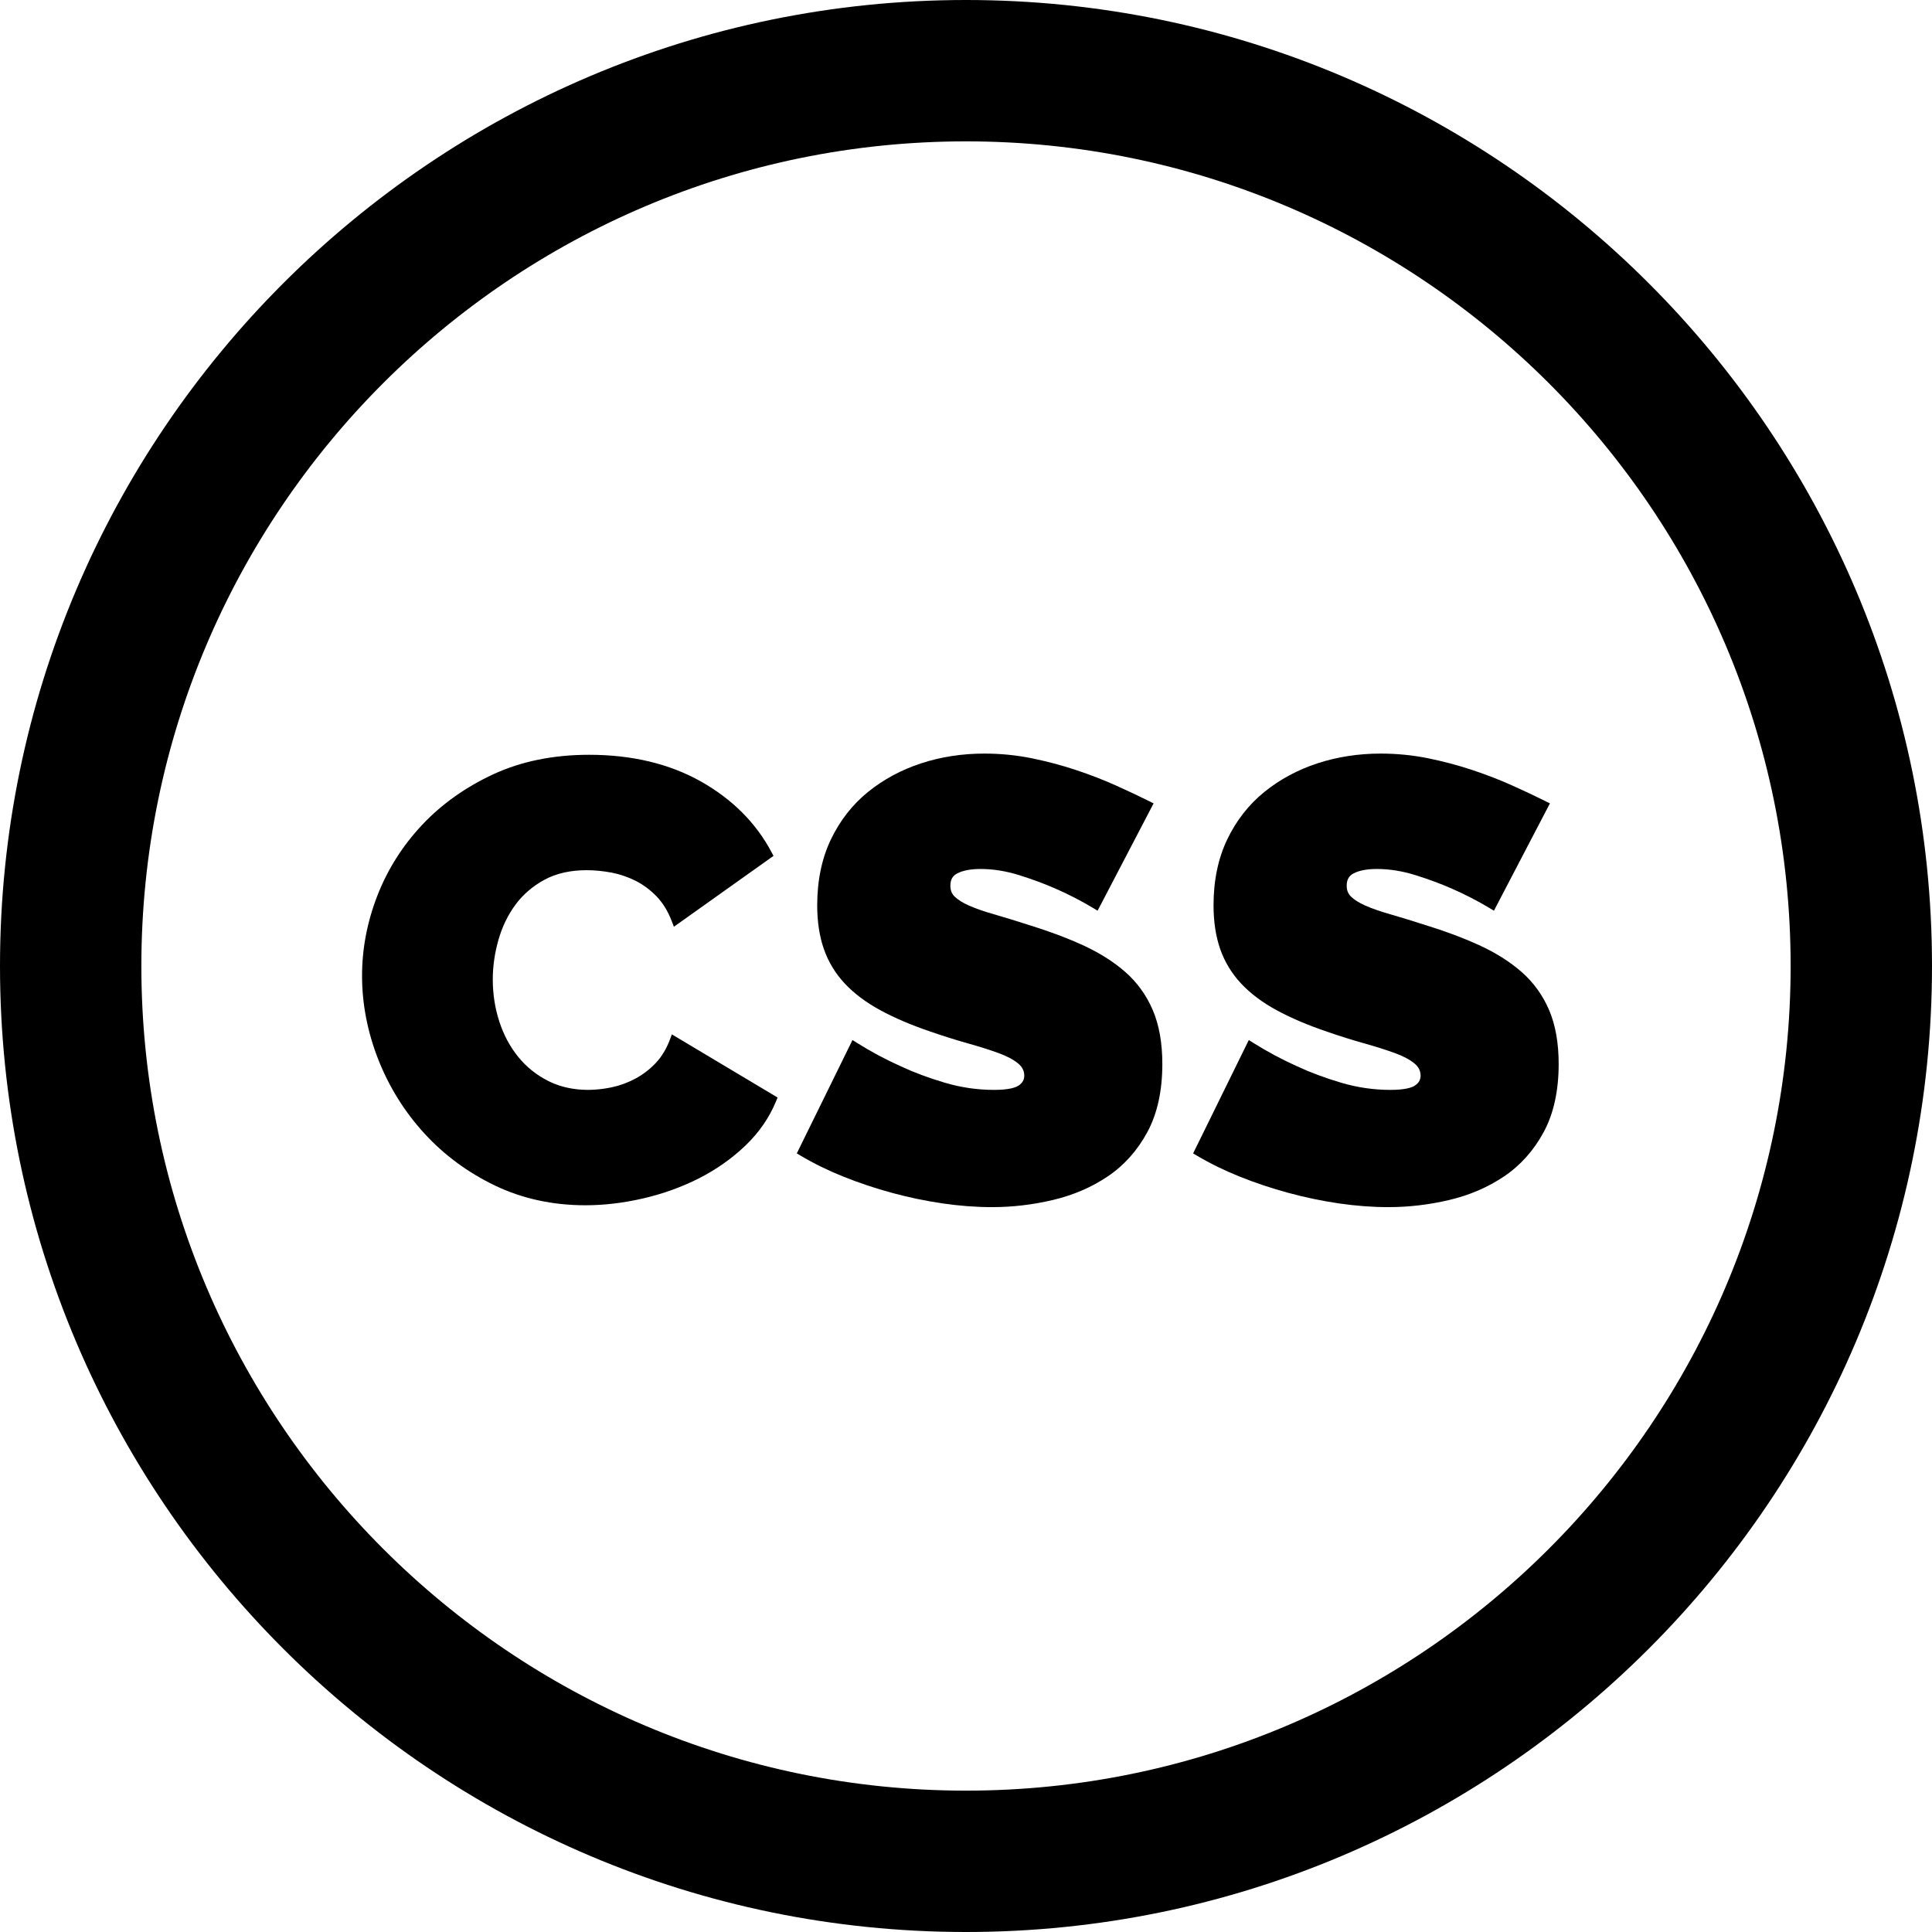 <?xml version="1.0" encoding="iso-8859-1"?>
<!-- Uploaded to: SVG Repo, www.svgrepo.com, Generator: SVG Repo Mixer Tools -->
<svg fill="#000000" height="800px" width="800px" version="1.1" id="Layer_1" xmlns="http://www.w3.org/2000/svg" xmlns:xlink="http://www.w3.org/1999/xlink" 
	 viewBox="0 0 512 512" xml:space="preserve">
<g>
	<g>
		<path d="M178.051,274.116l-0.525,1.4c-0.91,2.429-2.162,4.501-3.719,6.158c-1.583,1.685-3.388,3.077-5.364,4.138
			c-1.997,1.075-4.097,1.854-6.244,2.315c-6.278,1.339-12.199,0.737-16.95-1.68c-3.129-1.588-5.804-3.745-7.953-6.41
			c-2.168-2.681-3.843-5.823-4.979-9.34c-1.145-3.53-1.726-7.279-1.726-11.142c0-3.44,0.503-6.958,1.496-10.455
			c0.98-3.462,2.499-6.605,4.512-9.341c1.994-2.709,4.587-4.936,7.706-6.622c3.099-1.678,6.86-2.528,11.175-2.528
			c2.073,0,4.262,0.211,6.507,0.628c2.197,0.411,4.353,1.136,6.407,2.162c2.029,1.015,3.909,2.406,5.588,4.136
			c1.658,1.711,3.015,3.917,4.032,6.56l0.578,1.501l26.392-18.774l-0.511-0.967c-4.1-7.755-10.41-14.07-18.755-18.767
			c-8.324-4.685-18.28-7.061-29.59-7.061c-9.445,0-17.977,1.732-25.363,5.147c-7.364,3.408-13.72,7.926-18.893,13.429
			c-5.174,5.503-9.165,11.811-11.862,18.747c-2.695,6.924-4.061,14.069-4.061,21.232c0,7.488,1.45,14.96,4.307,22.212
			c2.857,7.254,6.952,13.828,12.172,19.54c5.222,5.722,11.523,10.376,18.725,13.839c7.225,3.474,15.299,5.236,23.999,5.236
			c4.943,0,10.089-0.611,15.299-1.817c5.214-1.209,10.17-2.991,14.731-5.297c4.584-2.321,8.727-5.232,12.312-8.653
			c3.625-3.459,6.373-7.425,8.166-11.792l0.408-0.995L178.051,274.116z"/>
	</g>
</g>
<g>
	<g>
		<path d="M305.494,267.674c-1.688-3.942-4.146-7.343-7.305-10.11c-3.113-2.722-6.902-5.11-11.263-7.097
			c-4.302-1.959-9.187-3.781-14.502-5.41c-3.372-1.085-6.416-2.018-9.051-2.772c-2.571-0.733-4.783-1.505-6.575-2.295
			c-1.69-0.746-2.982-1.56-3.843-2.42c-0.737-0.736-1.094-1.667-1.094-2.85c0-1.585,0.584-2.625,1.839-3.273
			c1.491-0.768,3.564-1.159,6.164-1.159c3.317,0,6.77,0.553,10.26,1.646c3.559,1.116,6.818,2.328,9.693,3.605
			c3.417,1.496,6.756,3.219,9.924,5.122l1.136,0.682l14.838-28.437l-1.136-0.568c-2.592-1.296-5.557-2.695-8.811-4.161
			c-3.268-1.471-6.832-2.852-10.59-4.104c-3.765-1.255-7.72-2.306-11.754-3.126c-4.064-0.823-8.298-1.241-12.586-1.241
			c-5.841,0-11.46,0.867-16.702,2.577c-5.267,1.72-10.016,4.278-14.117,7.604c-4.131,3.349-7.441,7.59-9.838,12.606
			s-3.613,10.877-3.613,17.422c0,4.343,0.597,8.251,1.775,11.615c1.191,3.403,3.056,6.474,5.542,9.126
			c2.46,2.63,5.625,5.006,9.406,7.061c3.716,2.026,8.206,3.939,13.342,5.687c3.473,1.195,6.801,2.24,9.889,3.104
			c3.052,0.859,5.779,1.723,8.108,2.569c2.234,0.814,3.992,1.753,5.226,2.786c1.066,0.897,1.585,1.938,1.585,3.184
			c0,1.1-0.471,1.932-1.482,2.62c-0.78,0.531-2.546,1.164-6.522,1.164c-4.406,0-8.793-0.638-13.037-1.897
			c-4.303-1.275-8.205-2.727-11.616-4.326c-4.039-1.805-7.973-3.907-11.695-6.249l-1.174-0.738l-14.757,30.039l0.99,0.589
			c3.497,2.079,7.352,3.966,11.456,5.606c4.082,1.635,8.389,3.069,12.8,4.267c4.391,1.195,8.891,2.133,13.377,2.79
			c4.473,0.656,8.904,0.988,13.168,0.988c5.366,0,10.788-0.641,16.115-1.902c5.371-1.271,10.263-3.379,14.535-6.268
			c4.315-2.912,7.835-6.856,10.466-11.725c2.63-4.873,3.965-10.946,3.965-18.045C308.03,276.409,307.177,271.601,305.494,267.674z"
			/>
	</g>
</g>
<g>
	<g>
		<path d="M410.528,267.672c-1.688-3.94-4.146-7.342-7.307-10.109c-3.113-2.722-6.902-5.11-11.263-7.097
			c-4.302-1.959-9.187-3.781-14.502-5.41c-3.372-1.085-6.416-2.018-9.051-2.772c-2.571-0.733-4.783-1.505-6.575-2.295
			c-1.69-0.746-2.982-1.56-3.843-2.42c-0.737-0.736-1.094-1.667-1.094-2.85c0-1.585,0.584-2.625,1.839-3.273
			c1.491-0.768,3.564-1.159,6.164-1.159c3.317,0,6.77,0.553,10.26,1.646c3.559,1.116,6.818,2.328,9.693,3.605
			c3.417,1.496,6.756,3.219,9.924,5.122l1.136,0.682l14.838-28.437l-1.136-0.568c-2.592-1.296-5.557-2.695-8.811-4.161
			c-3.268-1.471-6.832-2.852-10.59-4.104c-3.765-1.255-7.72-2.306-11.754-3.126c-4.063-0.823-8.298-1.241-12.586-1.241
			c-5.841,0-11.46,0.867-16.702,2.577c-5.267,1.72-10.016,4.278-14.117,7.604c-4.131,3.349-7.442,7.59-9.838,12.606
			c-2.396,5.016-3.613,10.877-3.613,17.422c0,4.343,0.597,8.251,1.774,11.615c1.191,3.403,3.056,6.474,5.542,9.126
			c2.46,2.63,5.624,5.006,9.406,7.061c3.716,2.026,8.206,3.939,13.342,5.687c3.473,1.195,6.801,2.24,9.889,3.104
			c3.052,0.859,5.779,1.723,8.108,2.569c2.234,0.814,3.992,1.753,5.226,2.786c1.066,0.897,1.585,1.938,1.585,3.184
			c0,1.1-0.471,1.932-1.482,2.62c-0.78,0.531-2.546,1.164-6.522,1.164c-4.406,0-8.793-0.638-13.037-1.897
			c-4.303-1.275-8.204-2.727-11.616-4.326c-4.039-1.805-7.973-3.907-11.695-6.249l-1.174-0.738l-14.756,30.038l0.99,0.589
			c3.497,2.079,7.352,3.966,11.456,5.606c4.082,1.635,8.389,3.069,12.8,4.267c4.391,1.195,8.891,2.133,13.377,2.79
			c4.473,0.656,8.904,0.988,13.168,0.988c5.366,0,10.788-0.641,16.116-1.902c5.371-1.271,10.262-3.379,14.535-6.268
			c4.315-2.912,7.835-6.856,10.466-11.725c2.63-4.873,3.965-10.946,3.965-18.045C413.064,276.408,412.211,271.6,410.528,267.672z"/>
	</g>
</g>
<g>
	<g>
		<path d="M256,0C114.84,0,0,114.842,0,256s114.84,256,256,256s256-114.842,256-256S397.16,0,256,0z M256,474.537
			c-120.501,0-218.537-98.036-218.537-218.537S135.499,37.463,256,37.463S474.537,135.499,474.537,256S376.501,474.537,256,474.537z
			"/>
	</g>
</g>
</svg>